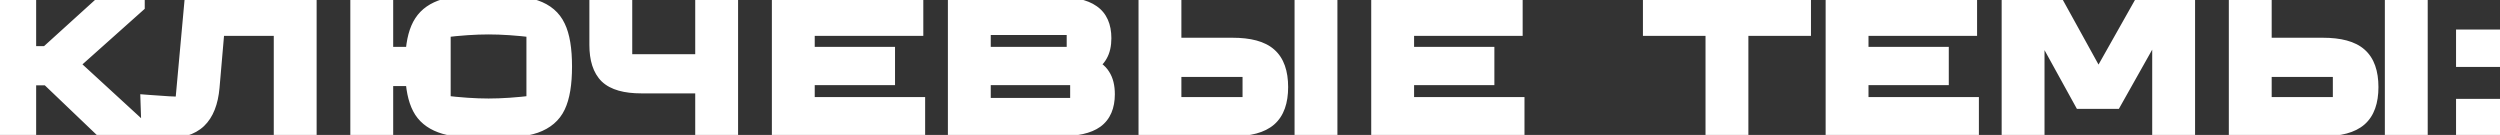 <?xml version="1.0" encoding="UTF-8"?> <svg xmlns="http://www.w3.org/2000/svg" width="593" height="32" viewBox="0 0 593 32" fill="none"><rect x="0" y="0" width="593" height="32" fill="#333333" stroke="none"/> <path d="M32.494 1.266L16.825 15.248L33.187 30.268V30.484H24.01L11.371 18.408H6.739V30.484H0.246V1.05H6.739V12.78H11.154L24.097 1.05H32.494V1.266ZM45.521 1.05H73.267V30.484H66.775V6.677H51.451L50.239 20.702C49.922 24.28 48.883 26.906 47.123 28.58C45.391 30.225 42.736 31.047 39.158 31.047C37.888 31.047 36.633 30.975 35.392 30.831L35.176 24.338C38.898 24.626 41.625 24.785 43.357 24.814L45.521 1.05ZM115.884 0.487C120.732 0.487 124.426 0.935 126.965 1.829C129.504 2.695 131.279 4.21 132.289 6.374C133.328 8.51 133.847 11.641 133.847 15.767C133.847 19.894 133.328 23.039 132.289 25.203C131.279 27.339 129.504 28.854 126.965 29.748C124.426 30.614 120.732 31.047 115.884 31.047C111.411 31.047 107.934 30.686 105.452 29.965C102.999 29.244 101.195 28.003 100.041 26.242C98.887 24.453 98.209 21.899 98.007 18.581H91.427V30.484H84.934V1.05H91.427V12.954H98.007C98.209 9.635 98.887 7.096 100.041 5.335C101.195 3.546 102.999 2.291 105.452 1.569C107.934 0.848 111.411 0.487 115.884 0.487ZM126.705 7.067C122.694 6.576 119.087 6.331 115.884 6.331C112.681 6.331 109.073 6.576 105.062 7.067V24.468C109.073 24.958 112.681 25.203 115.884 25.203C119.087 25.203 122.694 24.958 126.705 24.468V7.067ZM166.743 30.484V20.312H152.112C148.332 20.312 145.634 19.547 144.018 18.018C142.431 16.46 141.637 14.007 141.637 10.659V1.05H148.13V14.685H166.743V1.05H173.236V30.484H166.743ZM217.606 30.484H184.925V1.05H217.173V6.677H191.418V12.954H210.464V18.364H191.418V24.857H217.606V30.484ZM258.103 15.507C259.69 16.027 260.83 16.849 261.522 17.975C262.244 19.071 262.605 20.529 262.605 22.347C262.605 25.203 261.71 27.281 259.921 28.58C258.161 29.849 255.318 30.484 251.394 30.484H226.677V1.05H250.311C254.351 1.05 257.266 1.685 259.055 2.955C260.873 4.195 261.782 6.23 261.782 9.058C261.782 10.674 261.479 12.001 260.873 13.04C260.296 14.079 259.373 14.901 258.103 15.507ZM254.856 12.954V6.461H233.17V12.954H254.856ZM233.17 25.074H255.679V18.364H233.17V25.074ZM292.37 10.789C296.381 10.789 299.267 11.568 301.027 13.127C302.816 14.685 303.711 17.196 303.711 20.659C303.711 24.093 302.816 26.589 301.027 28.147C299.238 29.705 296.352 30.484 292.37 30.484H271.896V1.05H278.389V10.789H292.37ZM308.905 30.484V1.05H315.398V30.484H308.905ZM278.389 24.857H296.569V16.416H278.389V24.857ZM359.771 30.484H327.09V1.05H359.338V6.677H333.583V12.954H352.629V18.364H333.583V24.857H359.771V30.484ZM412.879 30.484H406.386V6.677H391.539V1.05H427.726V6.677H412.879V30.484ZM467.558 30.484H434.878V1.05H467.126V6.677H441.37V12.954H460.416V18.364H441.37V24.857H467.558V30.484ZM483.123 30.484H476.63V1.05H487.798L497.667 18.927H497.84L507.926 1.05H518.834V30.484H512.341V5.076H512.168L501.519 23.991H493.728L483.296 5.076H483.123V30.484ZM550.988 10.789C555 10.789 557.885 11.568 559.646 13.127C561.435 14.685 562.329 17.196 562.329 20.659C562.329 24.093 561.435 26.589 559.646 28.147C557.856 29.705 554.971 30.484 550.988 30.484H530.514V1.05H537.007V10.789H550.988ZM567.524 30.484V1.05H574.017V30.484H567.524ZM537.007 24.857H555.187V16.416H537.007V24.857ZM592.202 30.484H584.41V25.29H592.202V30.484ZM592.202 14.036H584.41V8.841H592.202V14.036Z" fill="white"></path> <path d="M32.494 1.266L33.717 2.637L34.331 2.089V1.266H32.494ZM16.825 15.248L15.602 13.877L14.088 15.228L15.583 16.601L16.825 15.248ZM33.187 30.268H35.023V29.461L34.428 28.915L33.187 30.268ZM33.187 30.484V32.321H35.023V30.484H33.187ZM24.01 30.484L22.741 31.812L23.274 32.321H24.01V30.484ZM11.371 18.408L12.639 17.08L12.107 16.571H11.371V18.408ZM6.739 18.408V16.571H4.903V18.408H6.739ZM6.739 30.484V32.321H8.575V30.484H6.739ZM0.246 30.484H-1.59V32.321H0.246V30.484ZM0.246 1.05V-0.786H-1.59V1.05H0.246ZM6.739 1.05H8.575V-0.786H6.739V1.05ZM6.739 12.78H4.903V14.617H6.739V12.78ZM11.154 12.78V14.617H11.863L12.387 14.141L11.154 12.78ZM24.097 1.05V-0.786H23.388L22.863 -0.311L24.097 1.05ZM32.494 1.05H34.331V-0.786H32.494V1.05ZM31.271 -0.104L15.602 13.877L18.047 16.618L33.717 2.637L31.271 -0.104ZM15.583 16.601L31.945 31.621L34.428 28.915L18.066 13.895L15.583 16.601ZM31.35 30.268V30.484H35.023V30.268H31.35ZM33.187 28.648H24.01V32.321H33.187V28.648ZM25.279 29.157L12.639 17.08L10.102 19.735L22.741 31.812L25.279 29.157ZM11.371 16.571H6.739V20.244H11.371V16.571ZM4.903 18.408V30.484H8.575V18.408H4.903ZM6.739 28.648H0.246V32.321H6.739V28.648ZM2.082 30.484V1.05H-1.59V30.484H2.082ZM0.246 2.886H6.739V-0.786H0.246V2.886ZM4.903 1.05V12.78H8.575V1.05H4.903ZM6.739 14.617H11.154V10.944H6.739V14.617ZM12.387 14.141L25.33 2.411L22.863 -0.311L9.921 11.42L12.387 14.141ZM24.097 2.886H32.494V-0.786H24.097V2.886ZM30.658 1.05V1.266H34.331V1.05H30.658ZM45.521 1.05V-0.786H43.844L43.692 0.883L45.521 1.05ZM73.267 1.05H75.104V-0.786H73.267V1.05ZM73.267 30.484V32.321H75.104V30.484H73.267ZM66.775 30.484H64.938V32.321H66.775V30.484ZM66.775 6.677H68.611V4.841H66.775V6.677ZM51.451 6.677V4.841H49.767L49.622 6.519L51.451 6.677ZM50.239 20.702L52.069 20.864L52.069 20.86L50.239 20.702ZM47.123 28.58L48.388 29.911L48.388 29.911L47.123 28.58ZM35.392 30.831L33.557 30.892L33.61 32.472L35.18 32.655L35.392 30.831ZM35.176 24.338L35.318 22.507L33.272 22.348L33.34 24.399L35.176 24.338ZM43.357 24.814L43.326 26.65L45.031 26.678L45.186 24.98L43.357 24.814ZM45.521 2.886H73.267V-0.786H45.521V2.886ZM71.431 1.05V30.484H75.104V1.05H71.431ZM73.267 28.648H66.775V32.321H73.267V28.648ZM68.611 30.484V6.677H64.938V30.484H68.611ZM66.775 4.841H51.451V8.513H66.775V4.841ZM49.622 6.519L48.41 20.544L52.069 20.86L53.281 6.835L49.622 6.519ZM48.41 20.54C48.114 23.881 47.169 26.002 45.857 27.249L48.388 29.911C50.597 27.81 51.73 24.68 52.069 20.864L48.41 20.54ZM45.858 27.248C44.604 28.439 42.496 29.211 39.158 29.211V32.883C42.977 32.883 46.178 32.01 48.388 29.911L45.858 27.248ZM39.158 29.211C37.958 29.211 36.774 29.142 35.604 29.007L35.18 32.655C36.492 32.807 37.819 32.883 39.158 32.883V29.211ZM37.228 30.77L37.011 24.277L33.34 24.399L33.557 30.892L37.228 30.77ZM35.034 26.169C38.761 26.458 41.535 26.62 43.326 26.65L43.388 22.978C41.715 22.95 39.035 22.795 35.318 22.507L35.034 26.169ZM45.186 24.98L47.35 1.216L43.692 0.883L41.528 24.647L45.186 24.98ZM126.965 1.829L126.355 3.561L126.364 3.564L126.372 3.567L126.965 1.829ZM132.289 6.374L130.625 7.151L130.631 7.164L130.638 7.177L132.289 6.374ZM132.289 25.203L130.634 24.409L130.629 24.418L132.289 25.203ZM126.965 29.748L127.558 31.487L127.566 31.484L127.575 31.481L126.965 29.748ZM105.452 29.965L104.934 31.727L104.939 31.728L105.452 29.965ZM100.041 26.242L98.498 27.238L98.505 27.249L100.041 26.242ZM98.007 18.581L99.84 18.469L99.735 16.744H98.007V18.581ZM91.427 18.581V16.744H89.591V18.581H91.427ZM91.427 30.484V32.321H93.264V30.484H91.427ZM84.934 30.484H83.098V32.321H84.934V30.484ZM84.934 1.05V-0.786H83.098V1.05H84.934ZM91.427 1.05H93.264V-0.786H91.427V1.05ZM91.427 12.954H89.591V14.79H91.427V12.954ZM98.007 12.954V14.79H99.735L99.84 13.065L98.007 12.954ZM100.041 5.335L101.577 6.342L101.584 6.331L100.041 5.335ZM105.452 1.569L104.939 -0.194L104.934 -0.192L105.452 1.569ZM126.705 7.067H128.542V5.441L126.928 5.244L126.705 7.067ZM105.062 7.067L104.839 5.244L103.226 5.441V7.067H105.062ZM105.062 24.468H103.226V26.093L104.839 26.29L105.062 24.468ZM126.705 24.468L126.928 26.29L128.542 26.093V24.468H126.705ZM115.884 2.324C120.663 2.324 124.109 2.77 126.355 3.561L127.575 0.097C124.742 -0.901 120.801 -1.349 115.884 -1.349V2.324ZM126.372 3.567C128.503 4.293 129.854 5.497 130.625 7.151L133.953 5.598C132.705 2.922 130.506 1.096 127.558 0.091L126.372 3.567ZM130.638 7.177C131.496 8.941 132.011 11.742 132.011 15.767H135.684C135.684 11.539 135.16 8.078 133.941 5.571L130.638 7.177ZM132.011 15.767C132.011 19.789 131.497 22.61 130.634 24.409L133.945 25.998C135.159 23.468 135.684 19.998 135.684 15.767H132.011ZM130.629 24.418C129.859 26.047 128.502 27.26 126.355 28.017L127.575 31.481C130.507 30.448 132.7 28.63 133.949 25.989L130.629 24.418ZM126.372 28.01C124.12 28.778 120.665 29.211 115.884 29.211V32.883C120.798 32.883 124.732 32.45 127.558 31.487L126.372 28.01ZM115.884 29.211C111.478 29.211 108.201 28.852 105.965 28.202L104.939 31.728C107.666 32.521 111.344 32.883 115.884 32.883V29.211ZM105.97 28.203C103.842 27.577 102.444 26.558 101.577 25.235L98.505 27.249C99.947 29.448 102.156 30.91 104.934 31.727L105.97 28.203ZM101.584 25.247C100.671 23.831 100.032 21.634 99.84 18.469L96.174 18.692C96.385 22.165 97.103 25.075 98.498 27.238L101.584 25.247ZM98.007 16.744H91.427V20.417H98.007V16.744ZM89.591 18.581V30.484H93.264V18.581H89.591ZM91.427 28.648H84.934V32.321H91.427V28.648ZM86.771 30.484V1.05H83.098V30.484H86.771ZM84.934 2.886H91.427V-0.786H84.934V2.886ZM89.591 1.05V12.954H93.264V1.05H89.591ZM91.427 14.79H98.007V11.117H91.427V14.79ZM99.84 13.065C100.032 9.898 100.671 7.723 101.577 6.342L98.505 4.328C97.102 6.468 96.385 9.372 96.174 12.842L99.84 13.065ZM101.584 6.331C102.454 4.983 103.851 3.954 105.97 3.331L104.934 -0.192C102.147 0.627 99.937 2.11 98.498 4.34L101.584 6.331ZM105.965 3.333C108.201 2.683 111.478 2.324 115.884 2.324V-1.349C111.344 -1.349 107.666 -0.987 104.939 -0.194L105.965 3.333ZM126.928 5.244C122.861 4.746 119.178 4.494 115.884 4.494V8.167C118.996 8.167 122.527 8.406 126.482 8.889L126.928 5.244ZM115.884 4.494C112.59 4.494 108.906 4.746 104.839 5.244L105.285 8.889C109.241 8.406 112.771 8.167 115.884 8.167V4.494ZM103.226 7.067V24.468H106.899V7.067H103.226ZM104.839 26.29C108.906 26.788 112.59 27.04 115.884 27.04V23.367C112.771 23.367 109.241 23.129 105.285 22.645L104.839 26.29ZM115.884 27.04C119.178 27.04 122.861 26.788 126.928 26.29L126.482 22.645C122.527 23.129 118.996 23.367 115.884 23.367V27.04ZM128.542 24.468V7.067H124.869V24.468H128.542ZM166.743 30.484H164.907V32.321H166.743V30.484ZM166.743 20.312H168.579V18.476H166.743V20.312ZM144.018 18.018L142.731 19.328L142.743 19.34L142.756 19.352L144.018 18.018ZM141.637 1.05V-0.786H139.801V1.05H141.637ZM148.13 1.05H149.967V-0.786H148.13V1.05ZM148.13 14.685H146.294V16.521H148.13V14.685ZM166.743 14.685V16.521H168.579V14.685H166.743ZM166.743 1.05V-0.786H164.907V1.05H166.743ZM173.236 1.05H175.072V-0.786H173.236V1.05ZM173.236 30.484V32.321H175.072V30.484H173.236ZM168.579 30.484V20.312H164.907V30.484H168.579ZM166.743 18.476H152.112V22.149H166.743V18.476ZM152.112 18.476C148.496 18.476 146.384 17.729 145.28 16.684L142.756 19.352C144.884 21.366 148.168 22.149 152.112 22.149V18.476ZM145.305 16.708C144.213 15.636 143.474 13.76 143.474 10.659H139.801C139.801 14.253 140.649 17.284 142.731 19.328L145.305 16.708ZM143.474 10.659V1.05H139.801V10.659H143.474ZM141.637 2.886H148.13V-0.786H141.637V2.886ZM146.294 1.05V14.685H149.967V1.05H146.294ZM148.13 16.521H166.743V12.849H148.13V16.521ZM168.579 14.685V1.05H164.907V14.685H168.579ZM166.743 2.886H173.236V-0.786H166.743V2.886ZM171.4 1.05V30.484H175.072V1.05H171.4ZM173.236 28.648H166.743V32.321H173.236V28.648ZM217.606 30.484V32.321H219.442V30.484H217.606ZM184.925 30.484H183.089V32.321H184.925V30.484ZM184.925 1.05V-0.786H183.089V1.05H184.925ZM217.173 1.05H219.009V-0.786H217.173V1.05ZM217.173 6.677V8.513H219.009V6.677H217.173ZM191.418 6.677V4.841H189.581V6.677H191.418ZM191.418 12.954H189.581V14.79H191.418V12.954ZM210.464 12.954H212.3V11.117H210.464V12.954ZM210.464 18.364V20.201H212.3V18.364H210.464ZM191.418 18.364V16.528H189.581V18.364H191.418ZM191.418 24.857H189.581V26.694H191.418V24.857ZM217.606 24.857H219.442V23.021H217.606V24.857ZM217.606 28.648H184.925V32.321H217.606V28.648ZM186.761 30.484V1.05H183.089V30.484H186.761ZM184.925 2.886H217.173V-0.786H184.925V2.886ZM215.337 1.05V6.677H219.009V1.05H215.337ZM217.173 4.841H191.418V8.513H217.173V4.841ZM189.581 6.677V12.954H193.254V6.677H189.581ZM191.418 14.79H210.464V11.117H191.418V14.79ZM208.627 12.954V18.364H212.3V12.954H208.627ZM210.464 16.528H191.418V20.201H210.464V16.528ZM189.581 18.364V24.857H193.254V18.364H189.581ZM191.418 26.694H217.606V23.021H191.418V26.694ZM215.769 24.857V30.484H219.442V24.857H215.769ZM258.103 15.507L257.312 13.85L253.172 15.826L257.532 17.253L258.103 15.507ZM261.522 17.975L259.958 18.937L259.973 18.961L259.988 18.984L261.522 17.975ZM259.921 28.58L260.995 30.069L261 30.066L259.921 28.58ZM226.677 30.484H224.841V32.321H226.677V30.484ZM226.677 1.05V-0.786H224.841V1.05H226.677ZM259.055 2.955L257.992 4.452L258.006 4.462L258.02 4.471L259.055 2.955ZM260.873 13.04L259.287 12.115L259.277 12.132L259.268 12.148L260.873 13.04ZM254.856 12.954V14.79H256.693V12.954H254.856ZM254.856 6.461H256.693V4.624H254.856V6.461ZM233.17 6.461V4.624H231.334V6.461H233.17ZM233.17 12.954H231.334V14.79H233.17V12.954ZM233.17 25.074H231.334V26.91H233.17V25.074ZM255.679 25.074V26.91H257.515V25.074H255.679ZM255.679 18.364H257.515V16.528H255.679V18.364ZM233.17 18.364V16.528H231.334V18.364H233.17ZM257.532 17.253C258.818 17.674 259.549 18.271 259.958 18.937L263.086 17.012C262.111 15.427 260.562 14.38 258.674 13.762L257.532 17.253ZM259.988 18.984C260.45 19.686 260.768 20.754 260.768 22.347H264.441C264.441 20.303 264.038 18.456 263.057 16.965L259.988 18.984ZM260.768 22.347C260.768 24.805 260.02 26.239 258.842 27.094L261 30.066C263.4 28.324 264.441 25.602 264.441 22.347H260.768ZM258.847 27.09C257.564 28.015 255.205 28.648 251.393 28.648V32.321C255.431 32.321 258.757 31.684 260.995 30.069L258.847 27.09ZM251.393 28.648H226.677V32.321H251.393V28.648ZM228.514 30.484V1.05H224.841V30.484H228.514ZM226.677 2.886H250.311V-0.786H226.677V2.886ZM250.311 2.886C254.248 2.886 256.682 3.522 257.992 4.452L260.118 1.457C257.85 -0.152 254.455 -0.786 250.311 -0.786V2.886ZM258.02 4.471C259.196 5.274 259.946 6.643 259.946 9.058H263.618C263.618 5.816 262.551 3.117 260.09 1.438L258.02 4.471ZM259.946 9.058C259.946 10.457 259.682 11.437 259.287 12.115L262.459 13.965C263.276 12.565 263.618 10.891 263.618 9.058H259.946ZM259.268 12.148C258.908 12.796 258.302 13.377 257.312 13.85L258.894 17.165C260.443 16.425 261.684 15.362 262.478 13.932L259.268 12.148ZM256.693 12.954V6.461H253.02V12.954H256.693ZM254.856 4.624H233.17V8.297H254.856V4.624ZM231.334 6.461V12.954H235.006V6.461H231.334ZM233.17 14.79H254.856V11.117H233.17V14.79ZM233.17 26.91H255.679V23.237H233.17V26.91ZM257.515 25.074V18.364H253.842V25.074H257.515ZM255.679 16.528H233.17V20.201H255.679V16.528ZM231.334 18.364V25.074H235.006V18.364H231.334ZM301.027 13.127L299.81 14.502L299.816 14.507L299.821 14.511L301.027 13.127ZM301.027 28.147L302.233 29.532L301.027 28.147ZM271.896 30.484H270.059V32.321H271.896V30.484ZM271.896 1.05V-0.786H270.059V1.05H271.896ZM278.389 1.05H280.225V-0.786H278.389V1.05ZM278.389 10.789H276.552V12.626H278.389V10.789ZM308.905 30.484H307.069V32.321H308.905V30.484ZM308.905 1.05V-0.786H307.069V1.05H308.905ZM315.398 1.05H317.235V-0.786H315.398V1.05ZM315.398 30.484V32.321H317.235V30.484H315.398ZM278.389 24.857H276.552V26.694H278.389V24.857ZM296.569 24.857V26.694H298.405V24.857H296.569ZM296.569 16.416H298.405V14.58H296.569V16.416ZM278.389 16.416V14.58H276.552V16.416H278.389ZM292.37 12.626C296.224 12.626 298.553 13.389 299.81 14.502L302.244 11.752C299.981 9.748 296.538 8.953 292.37 8.953V12.626ZM299.821 14.511C301.054 15.585 301.875 17.477 301.875 20.659H305.547C305.547 16.914 304.579 13.785 302.233 11.742L299.821 14.511ZM301.875 20.659C301.875 23.805 301.057 25.686 299.821 26.762L302.233 29.532C304.576 27.491 305.547 24.38 305.547 20.659H301.875ZM299.821 26.762C298.529 27.888 296.187 28.648 292.37 28.648V32.321C296.518 32.321 299.947 31.523 302.233 29.532L299.821 26.762ZM292.37 28.648H271.896V32.321H292.37V28.648ZM273.732 30.484V1.05H270.059V30.484H273.732ZM271.896 2.886H278.389V-0.786H271.896V2.886ZM276.552 1.05V10.789H280.225V1.05H276.552ZM278.389 12.626H292.37V8.953H278.389V12.626ZM310.742 30.484V1.05H307.069V30.484H310.742ZM308.905 2.886H315.398V-0.786H308.905V2.886ZM313.562 1.05V30.484H317.235V1.05H313.562ZM315.398 28.648H308.905V32.321H315.398V28.648ZM278.389 26.694H296.569V23.021H278.389V26.694ZM298.405 24.857V16.416H294.732V24.857H298.405ZM296.569 14.58H278.389V18.253H296.569V14.58ZM276.552 16.416V24.857H280.225V16.416H276.552ZM359.771 30.484V32.321H361.608V30.484H359.771ZM327.09 30.484H325.254V32.321H327.09V30.484ZM327.09 1.05V-0.786H325.254V1.05H327.09ZM359.339 1.05H361.175V-0.786H359.339V1.05ZM359.339 6.677V8.513H361.175V6.677H359.339ZM333.583 6.677V4.841H331.747V6.677H333.583ZM333.583 12.954H331.747V14.79H333.583V12.954ZM352.629 12.954H354.466V11.117H352.629V12.954ZM352.629 18.364V20.201H354.466V18.364H352.629ZM333.583 18.364V16.528H331.747V18.364H333.583ZM333.583 24.857H331.747V26.694H333.583V24.857ZM359.771 24.857H361.608V23.021H359.771V24.857ZM359.771 28.648H327.09V32.321H359.771V28.648ZM328.927 30.484V1.05H325.254V30.484H328.927ZM327.09 2.886H359.339V-0.786H327.09V2.886ZM357.502 1.05V6.677H361.175V1.05H357.502ZM359.339 4.841H333.583V8.513H359.339V4.841ZM331.747 6.677V12.954H335.42V6.677H331.747ZM333.583 14.79H352.629V11.117H333.583V14.79ZM350.793 12.954V18.364H354.466V12.954H350.793ZM352.629 16.528H333.583V20.201H352.629V16.528ZM331.747 18.364V24.857H335.42V18.364H331.747ZM333.583 26.694H359.771V23.021H333.583V26.694ZM357.935 24.857V30.484H361.608V24.857H357.935ZM412.879 30.484V32.321H414.716V30.484H412.879ZM406.386 30.484H404.55V32.321H406.386V30.484ZM406.386 6.677H408.223V4.841H406.386V6.677ZM391.539 6.677H389.703V8.513H391.539V6.677ZM391.539 1.05V-0.786H389.703V1.05H391.539ZM427.726 1.05H429.563V-0.786H427.726V1.05ZM427.726 6.677V8.513H429.563V6.677H427.726ZM412.879 6.677V4.841H411.043V6.677H412.879ZM412.879 28.648H406.386V32.321H412.879V28.648ZM408.223 30.484V6.677H404.55V30.484H408.223ZM406.386 4.841H391.539V8.513H406.386V4.841ZM393.376 6.677V1.05H389.703V6.677H393.376ZM391.539 2.886H427.726V-0.786H391.539V2.886ZM425.89 1.05V6.677H429.563V1.05H425.89ZM427.726 4.841H412.879V8.513H427.726V4.841ZM411.043 6.677V30.484H414.716V6.677H411.043ZM467.558 30.484V32.321H469.395V30.484H467.558ZM434.878 30.484H433.041V32.321H434.878V30.484ZM434.878 1.05V-0.786H433.041V1.05H434.878ZM467.126 1.05H468.962V-0.786H467.126V1.05ZM467.126 6.677V8.513H468.962V6.677H467.126ZM441.37 6.677V4.841H439.534V6.677H441.37ZM441.37 12.954H439.534V14.79H441.37V12.954ZM460.416 12.954H462.253V11.117H460.416V12.954ZM460.416 18.364V20.201H462.253V18.364H460.416ZM441.37 18.364V16.528H439.534V18.364H441.37ZM441.37 24.857H439.534V26.694H441.37V24.857ZM467.558 24.857H469.395V23.021H467.558V24.857ZM467.558 28.648H434.878V32.321H467.558V28.648ZM436.714 30.484V1.05H433.041V30.484H436.714ZM434.878 2.886H467.126V-0.786H434.878V2.886ZM465.289 1.05V6.677H468.962V1.05H465.289ZM467.126 4.841H441.37V8.513H467.126V4.841ZM439.534 6.677V12.954H443.207V6.677H439.534ZM441.37 14.79H460.416V11.117H441.37V14.79ZM458.58 12.954V18.364H462.253V12.954H458.58ZM460.416 16.528H441.37V20.201H460.416V16.528ZM439.534 18.364V24.857H443.207V18.364H439.534ZM441.37 26.694H467.558V23.021H441.37V26.694ZM465.722 24.857V30.484H469.395V24.857H465.722ZM483.123 30.484V32.321H484.959V30.484H483.123ZM476.63 30.484H474.794V32.321H476.63V30.484ZM476.63 1.05V-0.786H474.794V1.05H476.63ZM487.798 1.05L489.405 0.162L488.882 -0.786H487.798V1.05ZM497.667 18.927L496.059 19.814L496.583 20.763H497.667V18.927ZM497.84 18.927V20.763H498.912L499.439 19.829L497.84 18.927ZM507.926 1.05V-0.786H506.853L506.326 0.148L507.926 1.05ZM518.834 1.05H520.67V-0.786H518.834V1.05ZM518.834 30.484V32.321H520.67V30.484H518.834ZM512.341 30.484H510.504V32.321H512.341V30.484ZM512.341 5.076H514.177V3.239H512.341V5.076ZM512.168 5.076V3.239H511.094L510.567 4.175L512.168 5.076ZM501.519 23.991V25.828H502.593L503.12 24.892L501.519 23.991ZM493.728 23.991L492.12 24.878L492.643 25.828H493.728V23.991ZM483.296 5.076L484.904 4.189L484.38 3.239H483.296V5.076ZM483.123 5.076V3.239H481.286V5.076H483.123ZM483.123 28.648H476.63V32.321H483.123V28.648ZM478.466 30.484V1.05H474.794V30.484H478.466ZM476.63 2.886H487.798V-0.786H476.63V2.886ZM486.19 1.937L496.059 19.814L499.275 18.04L489.405 0.162L486.19 1.937ZM497.667 20.763H497.84V17.091H497.667V20.763ZM499.439 19.829L509.525 1.952L506.326 0.148L496.241 18.025L499.439 19.829ZM507.926 2.886H518.834V-0.786H507.926V2.886ZM516.997 1.05V30.484H520.67V1.05H516.997ZM518.834 28.648H512.341V32.321H518.834V28.648ZM514.177 30.484V5.076H510.504V30.484H514.177ZM512.341 3.239H512.168V6.912H512.341V3.239ZM510.567 4.175L499.919 23.091L503.12 24.892L513.768 5.976L510.567 4.175ZM501.519 22.155H493.728V25.828H501.519V22.155ZM495.336 23.105L484.904 4.189L481.688 5.962L492.12 24.878L495.336 23.105ZM483.296 3.239H483.123V6.912H483.296V3.239ZM481.286 5.076V30.484H484.959V5.076H481.286ZM559.646 13.127L558.428 14.502L558.434 14.507L558.44 14.511L559.646 13.127ZM559.646 28.147L560.852 29.532L559.646 28.147ZM530.514 30.484H528.678V32.321H530.514V30.484ZM530.514 1.05V-0.786H528.678V1.05H530.514ZM537.007 1.05H538.843V-0.786H537.007V1.05ZM537.007 10.789H535.171V12.626H537.007V10.789ZM567.524 30.484H565.687V32.321H567.524V30.484ZM567.524 1.05V-0.786H565.687V1.05H567.524ZM574.017 1.05H575.853V-0.786H574.017V1.05ZM574.017 30.484V32.321H575.853V30.484H574.017ZM537.007 24.857H535.171V26.694H537.007V24.857ZM555.187 24.857V26.694H557.023V24.857H555.187ZM555.187 16.416H557.023V14.58H555.187V16.416ZM537.007 16.416V14.58H535.171V16.416H537.007ZM550.988 12.626C554.842 12.626 557.172 13.389 558.428 14.502L560.863 11.752C558.599 9.748 555.157 8.953 550.988 8.953V12.626ZM558.44 14.511C559.672 15.585 560.493 17.477 560.493 20.659H564.166C564.166 16.914 563.197 13.785 560.852 11.742L558.44 14.511ZM560.493 20.659C560.493 23.805 559.675 25.686 558.44 26.762L560.852 29.532C563.194 27.491 564.166 24.38 564.166 20.659H560.493ZM558.44 26.762C557.147 27.888 554.805 28.648 550.988 28.648V32.321C555.136 32.321 558.566 31.523 560.852 29.532L558.44 26.762ZM550.988 28.648H530.514V32.321H550.988V28.648ZM532.351 30.484V1.05H528.678V30.484H532.351ZM530.514 2.886H537.007V-0.786H530.514V2.886ZM535.171 1.05V10.789H538.843V1.05H535.171ZM537.007 12.626H550.988V8.953H537.007V12.626ZM569.36 30.484V1.05H565.687V30.484H569.36ZM567.524 2.886H574.017V-0.786H567.524V2.886ZM572.18 1.05V30.484H575.853V1.05H572.18ZM574.017 28.648H567.524V32.321H574.017V28.648ZM537.007 26.694H555.187V23.021H537.007V26.694ZM557.023 24.857V16.416H553.351V24.857H557.023ZM555.187 14.58H537.007V18.253H555.187V14.58ZM535.171 16.416V24.857H538.843V16.416H535.171ZM592.202 30.484V32.321H594.038V30.484H592.202ZM584.41 30.484H582.574V32.321H584.41V30.484ZM584.41 25.29V23.454H582.574V25.29H584.41ZM592.202 25.29H594.038V23.454H592.202V25.29ZM592.202 14.036V15.872H594.038V14.036H592.202ZM584.41 14.036H582.574V15.872H584.41V14.036ZM584.41 8.841V7.005H582.574V8.841H584.41ZM592.202 8.841H594.038V7.005H592.202V8.841ZM592.202 28.648H584.41V32.321H592.202V28.648ZM586.247 30.484V25.29H582.574V30.484H586.247ZM584.41 27.126H592.202V23.454H584.41V27.126ZM590.365 25.29V30.484H594.038V25.29H590.365ZM592.202 12.199H584.41V15.872H592.202V12.199ZM586.247 14.036V8.841H582.574V14.036H586.247ZM584.41 10.678H592.202V7.005H584.41V10.678ZM590.365 8.841V14.036H594.038V8.841H590.365Z" fill="white"></path> </svg> 